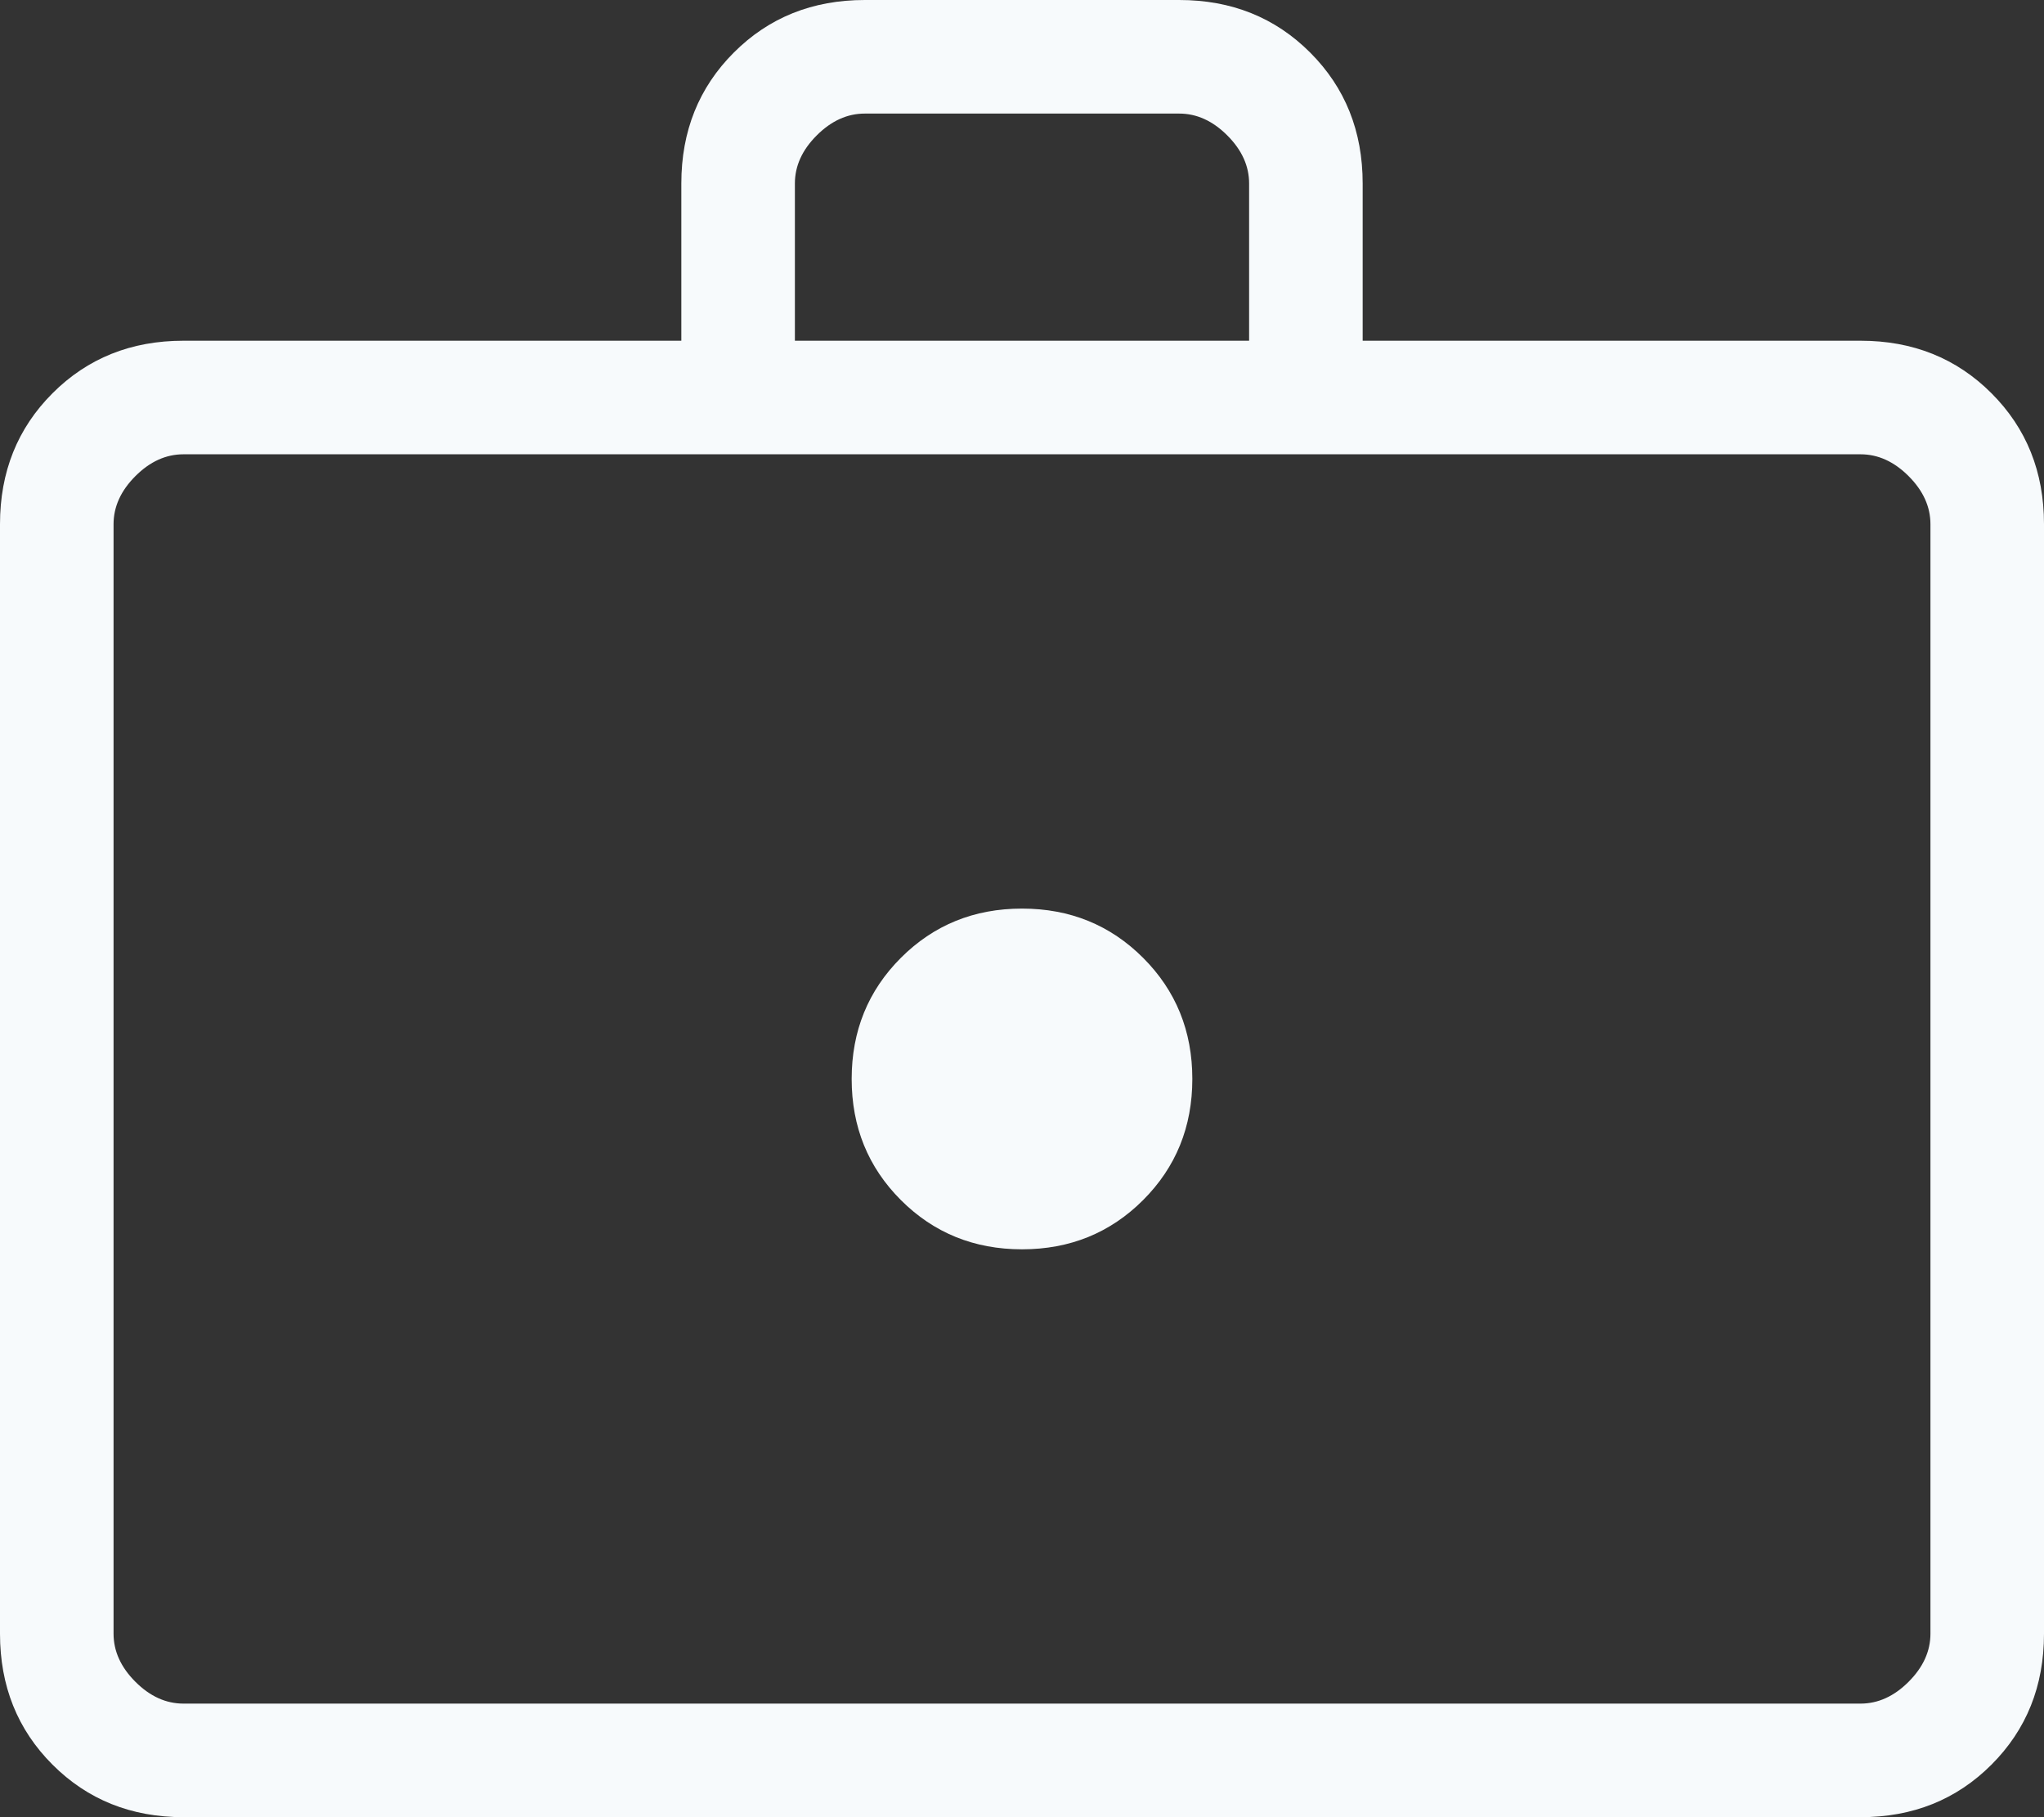 <svg width="36" height="32" viewBox="0 0 36 32" fill="none" xmlns="http://www.w3.org/2000/svg">
<rect x="0" y="0" width="36" height="32" fill="#333333" stroke="none"/>
<path d="M18 22C18.844 22 19.555 21.711 20.133 21.133C20.711 20.555 21 19.844 21 19C21 18.156 20.711 17.445 20.133 16.867C19.555 16.289 18.844 16 18 16C17.156 16 16.445 16.289 15.867 16.867C15.289 17.445 15 18.156 15 19C15 19.844 15.289 20.555 15.867 21.133C16.445 21.711 17.156 22 18 22ZM3.231 32C2.31 32 1.542 31.692 0.925 31.075C0.308 30.458 0 29.69 0 28.769V9.231C0 8.31 0.308 7.542 0.925 6.925C1.542 6.308 2.31 6 3.231 6H12V3.231C12 2.31 12.308 1.542 12.925 0.925C13.542 0.308 14.31 0 15.231 0H20.769C21.69 0 22.458 0.308 23.075 0.925C23.692 1.542 24 2.31 24 3.231V6H32.769C33.69 6 34.458 6.308 35.075 6.925C35.692 7.542 36 8.31 36 9.231V28.769C36 29.69 35.692 30.458 35.075 31.075C34.458 31.692 33.69 32 32.769 32H3.231ZM3.231 30H32.769C33.077 30 33.359 29.872 33.615 29.616C33.872 29.359 34 29.077 34 28.769V9.231C34 8.923 33.872 8.641 33.615 8.384C33.359 8.128 33.077 8 32.769 8H3.231C2.923 8 2.641 8.128 2.385 8.384C2.128 8.641 2 8.923 2 9.231V28.769C2 29.077 2.128 29.359 2.385 29.616C2.641 29.872 2.923 30 3.231 30ZM14 6H22V3.231C22 2.923 21.872 2.641 21.616 2.385C21.359 2.128 21.077 2 20.769 2H15.231C14.923 2 14.641 2.128 14.384 2.385C14.128 2.641 14 2.923 14 3.231V6Z" fill="#F7FAFC"/>
</svg>
